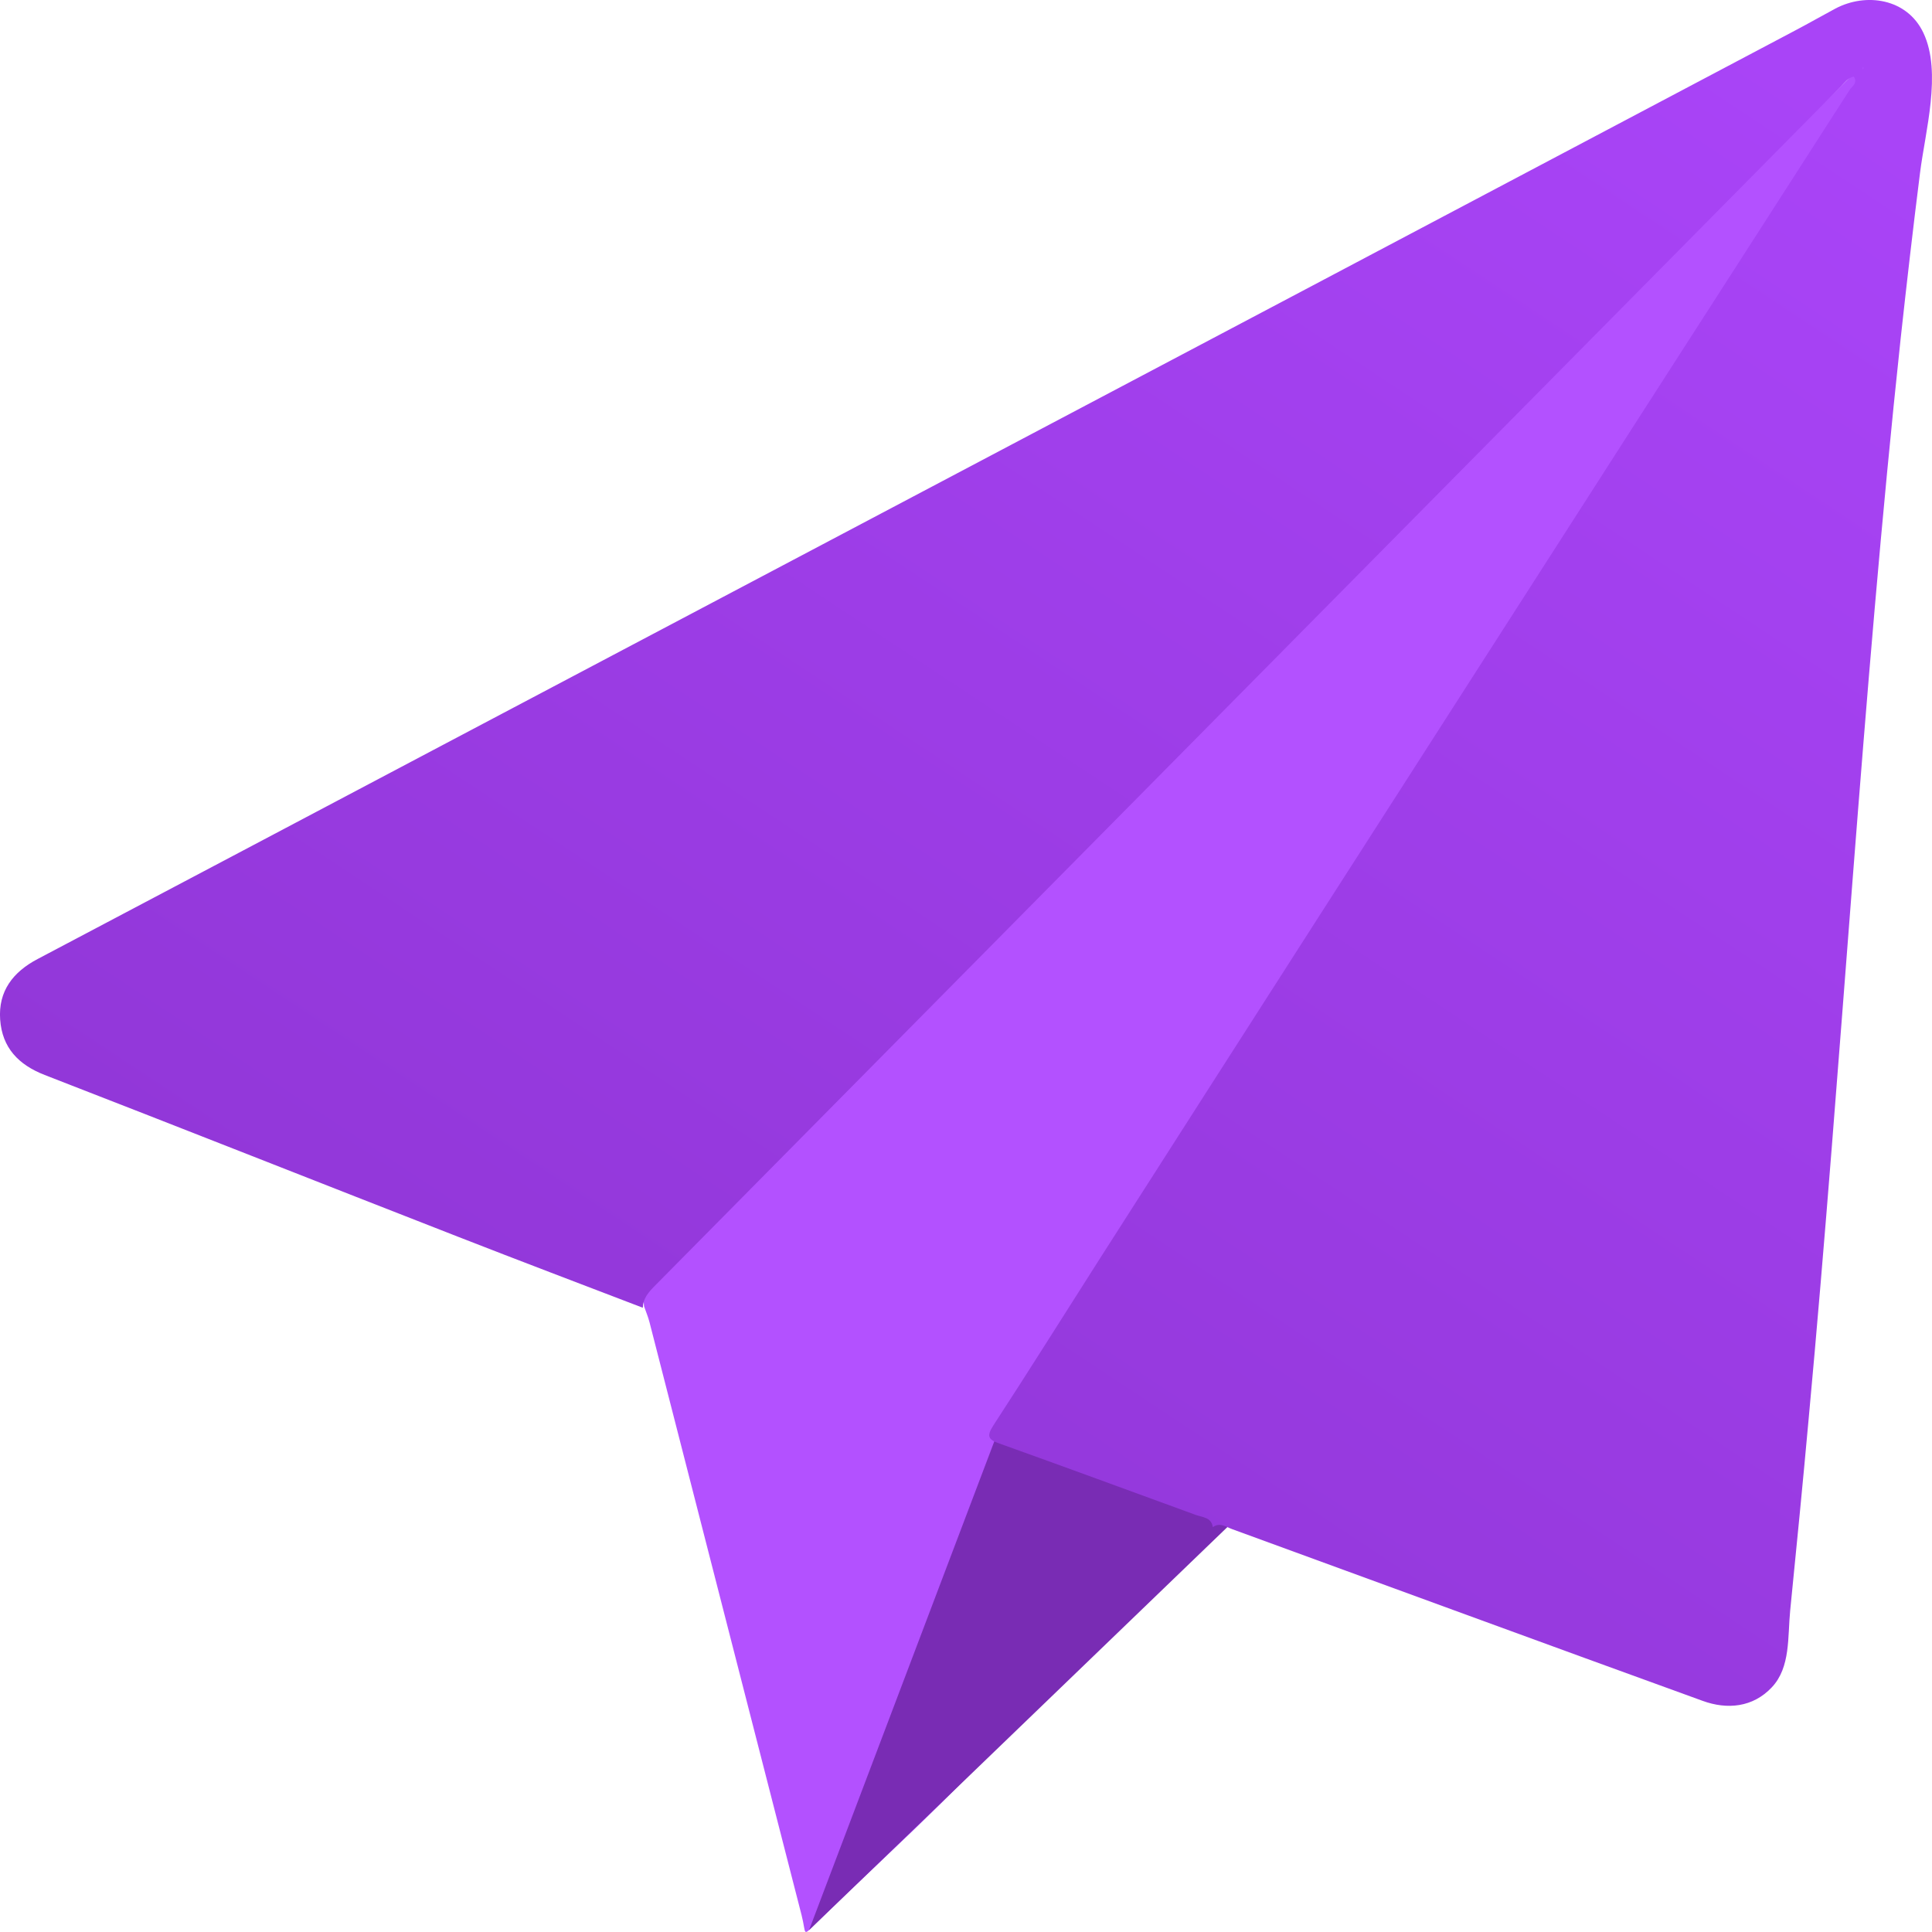 <svg width="25" height="25" viewBox="0 0 25 25" fill="none" xmlns="http://www.w3.org/2000/svg">
<path d="M8.334 16.904C8.337 16.789 7.766 12.118 8.748 14.167C13.933 8.99 18.827 6.104 24.011 0.926C24.061 0.877 24.104 0.811 24.184 0.797C24.24 0.884 24.158 0.923 24.128 0.969C23.209 2.386 22.307 3.974 21.387 5.39C19.997 7.527 18.608 9.665 17.22 11.803C16.256 13.289 15.293 14.774 14.33 16.261C13.863 16.983 13.401 17.71 12.928 18.428C12.834 18.571 12.865 18.613 13.01 18.664C13.868 18.967 14.648 19.348 15.504 19.656C15.593 19.688 15.581 19.623 15.601 19.753C14.393 20.95 13.388 22.138 12.178 23.333C11.664 23.842 11.078 24.379 10.562 24.884C10.376 25.067 10.437 25.033 10.372 24.78C9.716 22.224 9.061 19.667 8.405 17.111C8.387 17.04 8.358 16.973 8.334 16.903V16.904Z" fill="#B351FF"/>
<path d="M10.469 24.976L12.891 18.586L15.895 19.748L10.469 24.976Z" fill="#792CB4"/>
<path d="M8.32 16.923C7.524 16.618 6.727 16.316 5.933 16.006C4.147 15.309 2.364 14.603 0.578 13.91C0.239 13.778 0.028 13.558 0.002 13.193C-0.024 12.825 0.169 12.577 0.486 12.41C2.228 11.492 3.968 10.57 5.709 9.651C9.435 7.683 13.162 5.714 16.889 3.746C19.004 2.629 21.119 1.51 23.234 0.392C23.407 0.301 23.576 0.204 23.748 0.112C24.144 -0.099 24.678 -0.022 24.889 0.426C25.131 0.937 24.911 1.705 24.845 2.238C24.755 2.95 24.673 3.663 24.595 4.376C24.096 9.026 23.835 13.702 23.404 18.359C23.329 19.186 23.248 20.013 23.165 20.839C23.131 21.179 23.172 21.575 22.927 21.834C22.683 22.094 22.35 22.125 22.032 22.009C20.001 21.273 17.974 20.528 15.944 19.787C15.863 19.758 15.786 19.695 15.694 19.761C15.674 19.631 15.56 19.635 15.473 19.603C14.627 19.294 13.782 18.983 12.935 18.68C12.791 18.63 12.761 18.588 12.854 18.445C13.322 17.726 13.777 17 14.238 16.277C15.188 14.791 16.139 13.306 17.091 11.821C18.462 9.683 19.833 7.546 21.205 5.409C22.114 3.994 23.026 2.58 23.934 1.164C23.963 1.117 24.044 1.079 23.988 0.991C23.91 1.006 23.868 1.071 23.818 1.121C18.7 6.296 13.582 11.474 8.463 16.649C8.386 16.728 8.321 16.806 8.318 16.921L8.32 16.923ZM24.105 0.863C24.105 0.875 24.103 0.887 24.102 0.898C24.106 0.893 24.114 0.887 24.114 0.882C24.114 0.876 24.109 0.87 24.105 0.863Z" fill="url(#paint0_linear_613_47135)"/>
<defs>
<linearGradient id="paint0_linear_613_47135" x1="23.159" y1="0.775" x2="2.835" y2="31.481" gradientUnits="userSpaceOnUse">
<stop stop-color="#A944F7"/>
<stop offset="0.69" stop-color="#9036D6"/>
</linearGradient>
</defs>
</svg>
